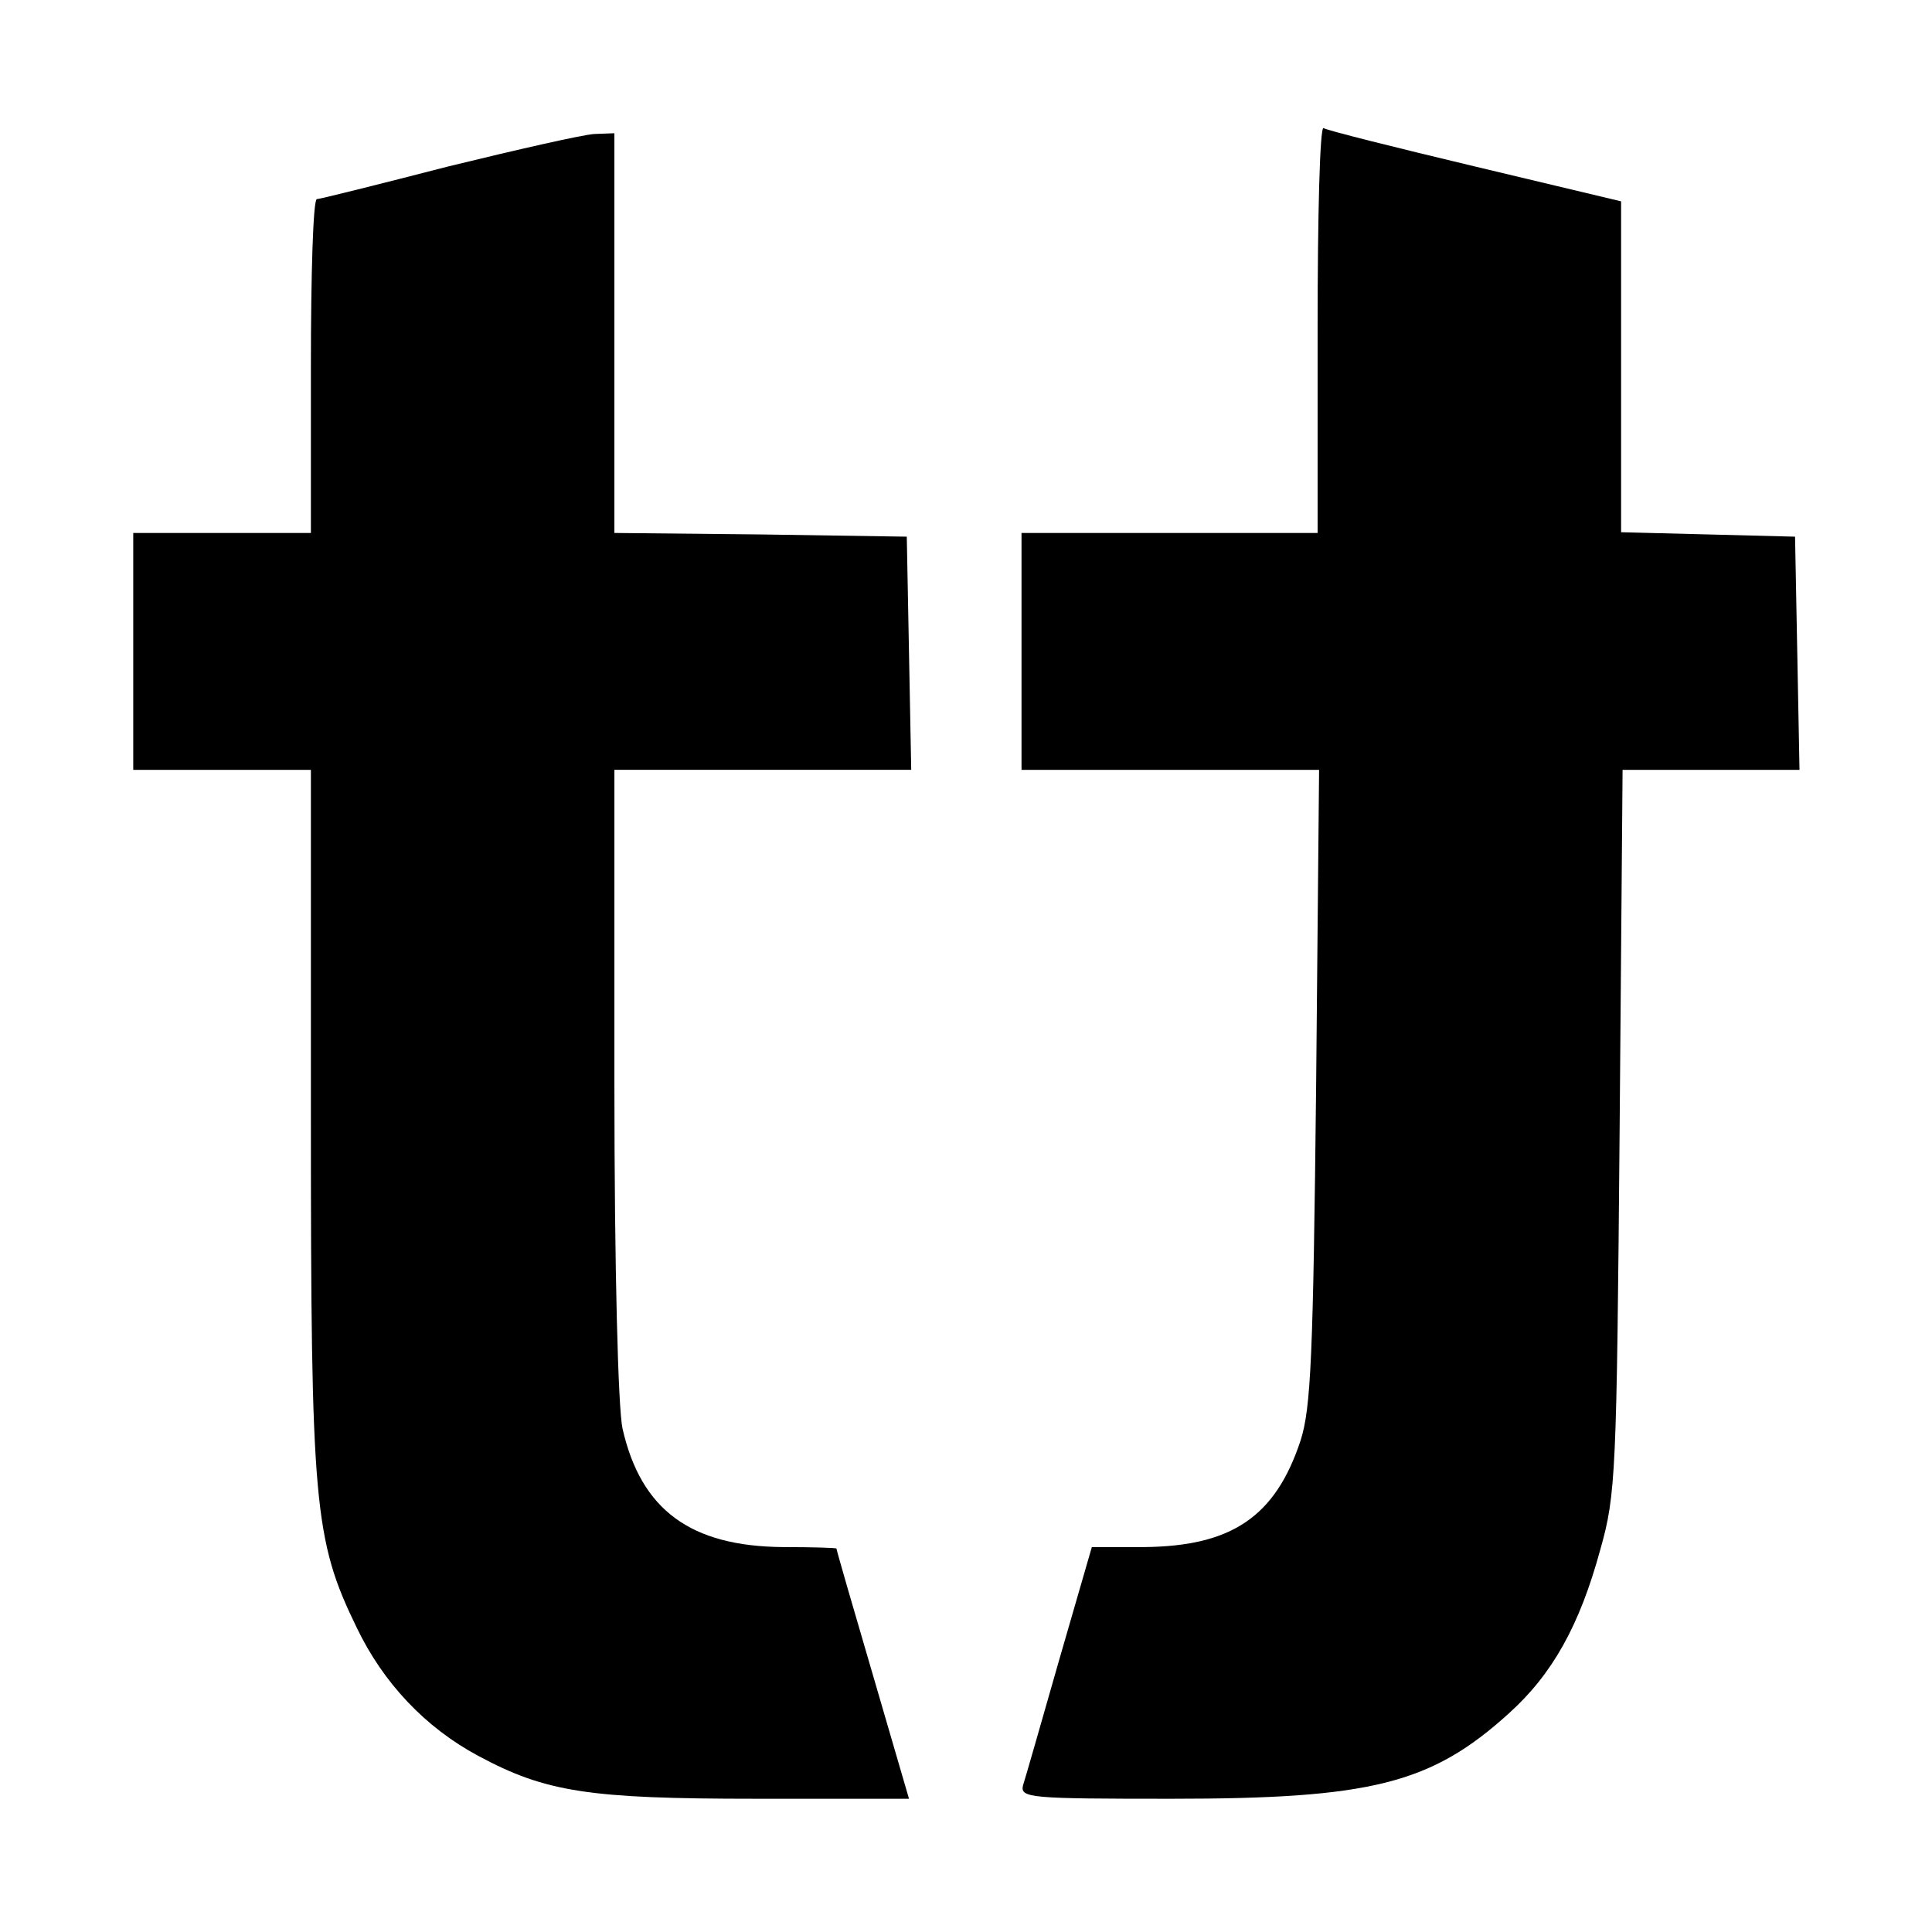 <?xml version="1.0" standalone="no"?>
<!DOCTYPE svg PUBLIC "-//W3C//DTD SVG 20010904//EN"
 "http://www.w3.org/TR/2001/REC-SVG-20010904/DTD/svg10.dtd">
<svg version="1.0" xmlns="http://www.w3.org/2000/svg"
 width="261pt" height="261pt" viewBox="0 0 261 261"
 preserveAspectRatio="xMidYMid meet">
<g transform="translate(0,261) scale(0.1,-0.1)"
fill="#000000" stroke="none">
<path d="M1780 2166 l0 -276 -200 0 -200 0 0 -160 0 -160 201 0 201 0 -4 -427
c-4 -366 -7 -435 -21 -479 -34 -103 -93 -143 -212 -144 l-70 0 -44 -152 c-24
-84 -46 -161 -49 -170 -4 -17 10 -18 200 -18 270 0 351 20 456 115 59 53 96
119 124 222 21 74 22 103 26 566 l4 487 119 0 120 0 -3 158 -3 157 -117 3
-118 3 0 223 0 224 -197 47 c-109 26 -201 49 -205 52 -5 2 -8 -120 -8 -271z"/>
<path d="M605 2385 c-93 -24 -173 -44 -177 -44 -5 -1 -8 -102 -8 -226 l0 -225
-120 0 -120 0 0 -160 0 -160 120 0 120 0 0 -470 c0 -522 4 -570 62 -689 36
-75 93 -135 164 -173 91 -49 149 -58 375 -58 l207 0 -49 168 c-27 92 -49 168
-49 170 0 1 -33 2 -72 2 -125 1 -192 50 -217 160 -6 27 -11 216 -11 468 l0
422 200 0 201 0 -3 158 -3 157 -197 3 -198 2 0 270 0 270 -27 -1 c-16 -1 -104
-21 -198 -44z"/>
</g>
</svg>
